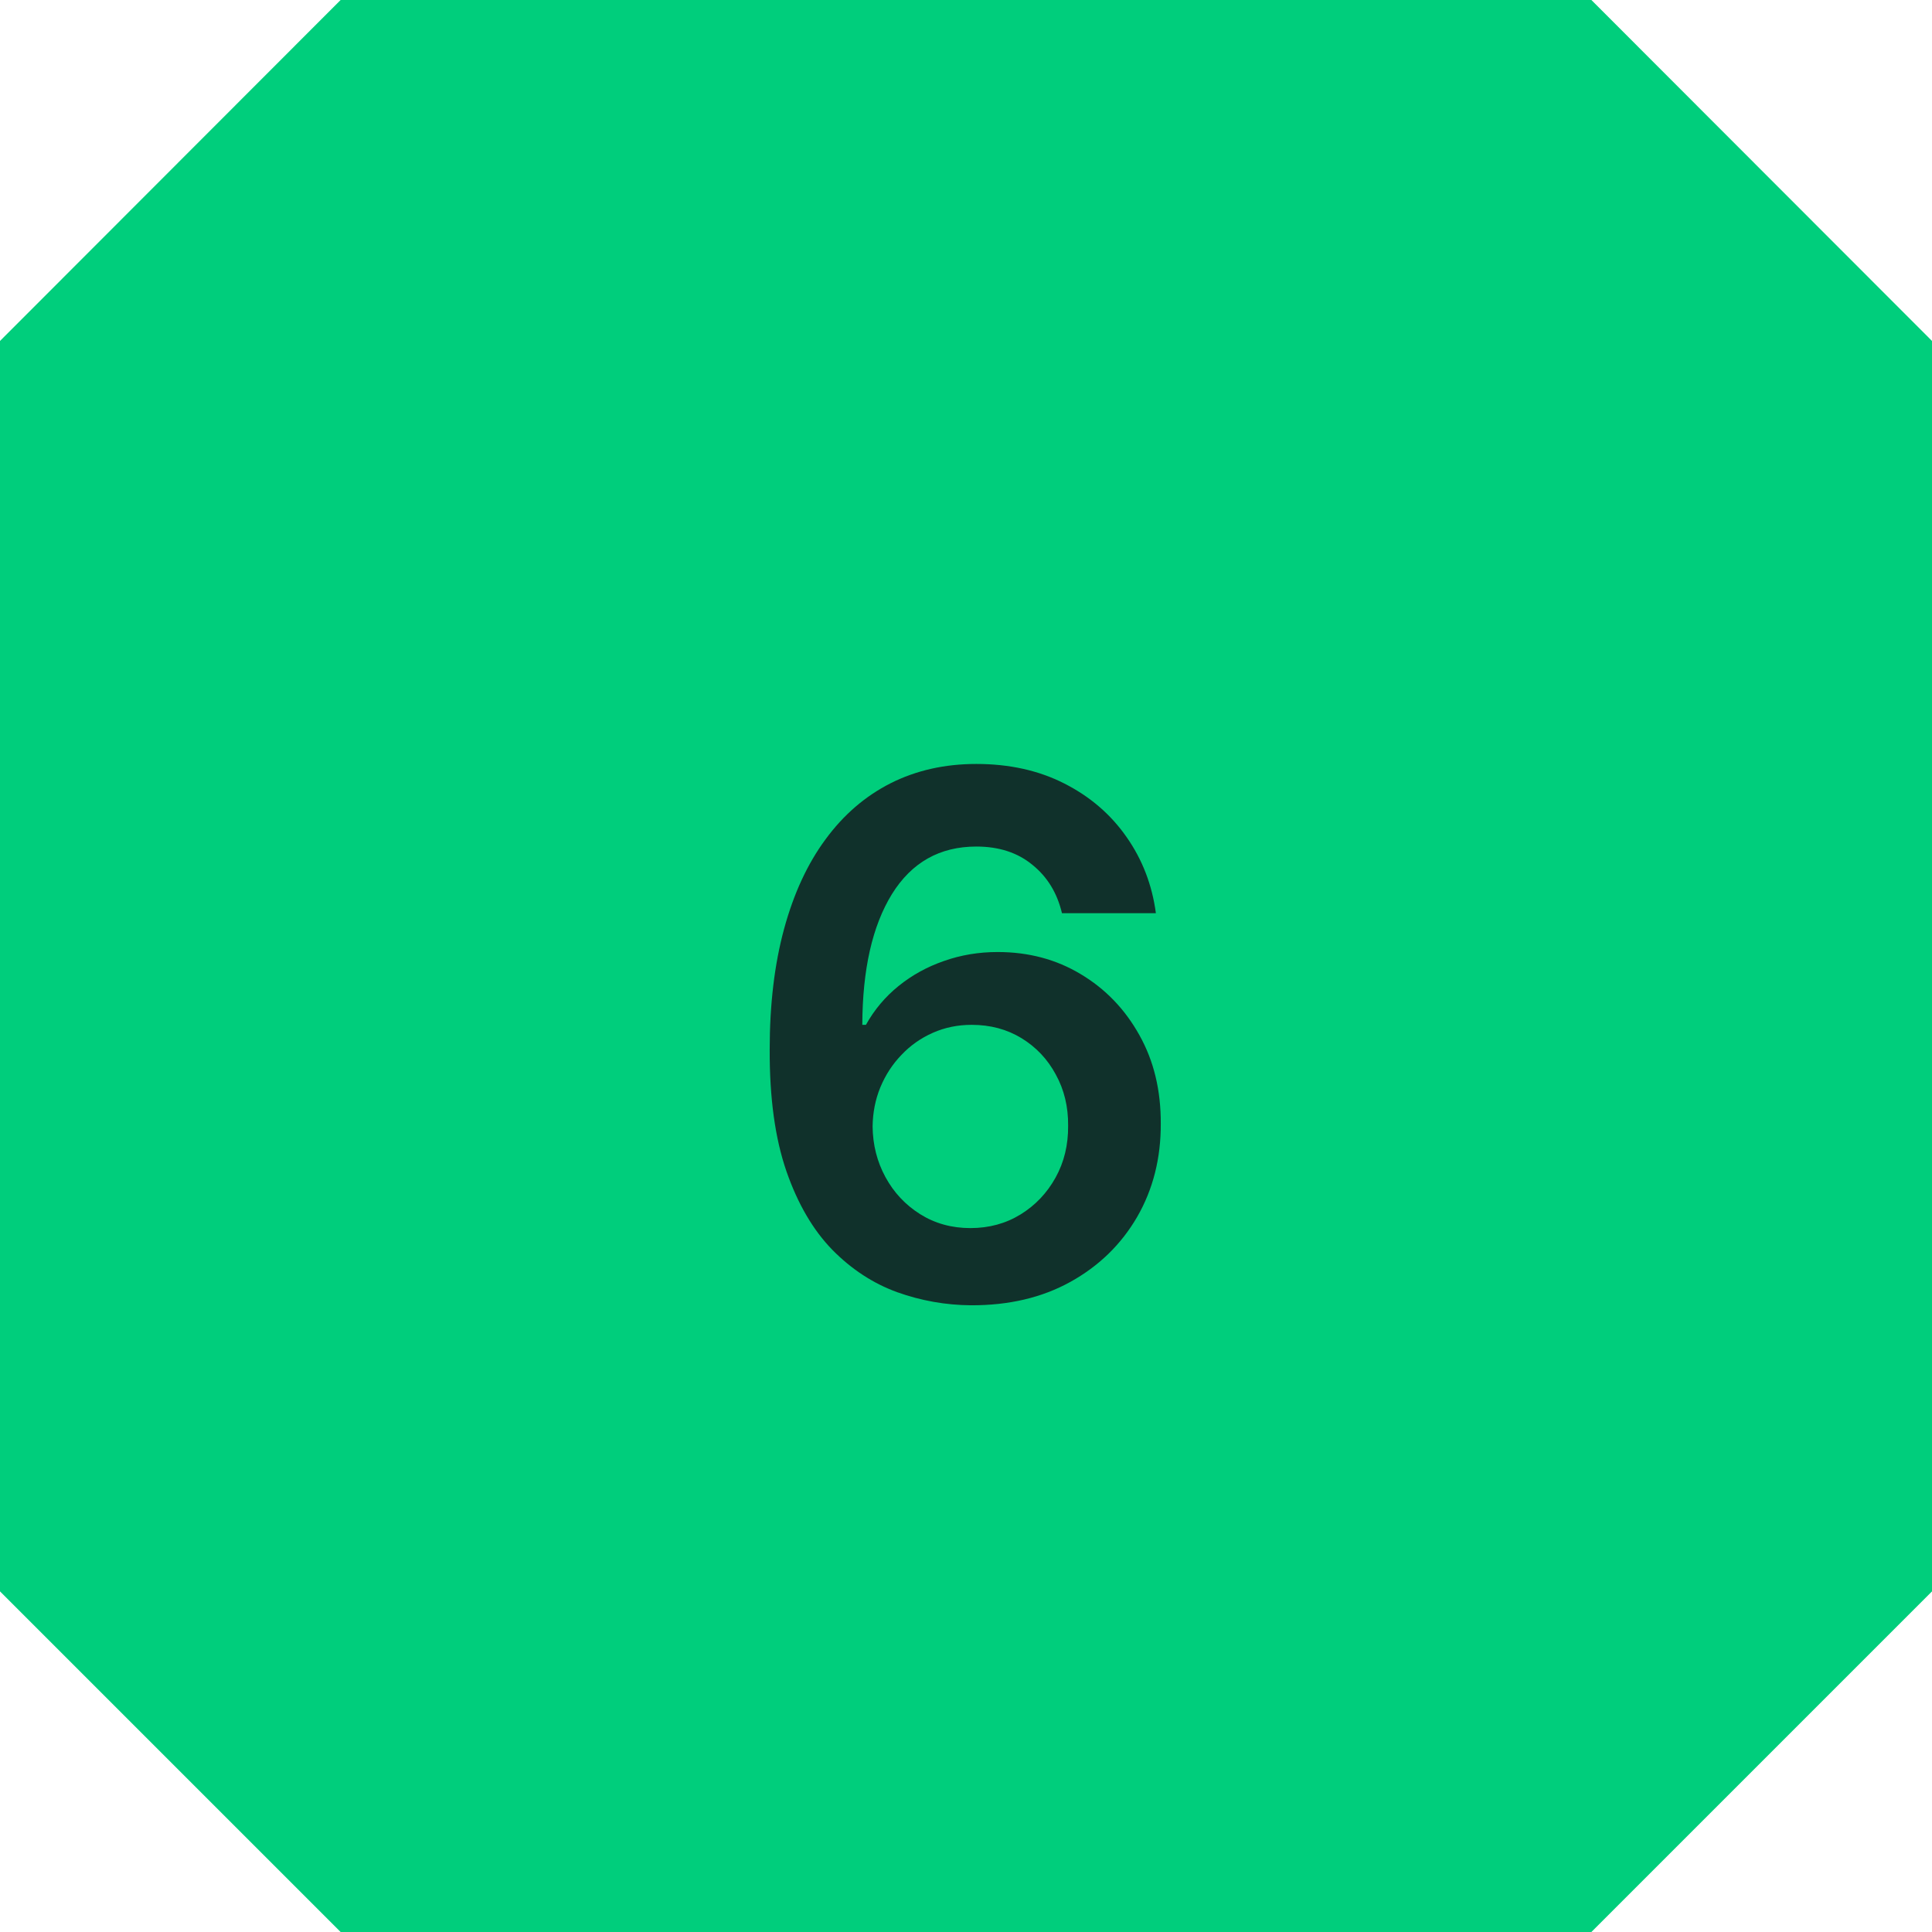 <?xml version="1.0" encoding="UTF-8"?> <svg xmlns="http://www.w3.org/2000/svg" width="64" height="64" viewBox="0 0 64 64" fill="none"><g clip-path="url(#clip0_1979_2782)"><path fill-rule="evenodd" clip-rule="evenodd" d="M11.29 0H52.71L64 11.3V52.71L52.71 64H11.29L0 52.71V11.3L11.29 0ZM51.26 3.5H12.74L3.5 12.74V51.26L12.74 60.5H51.26L60.5 51.26V12.74L51.26 3.5Z" fill="#00CE7C"></path><path fill-rule="evenodd" clip-rule="evenodd" d="M11.29 0H52.71L64 11.3V52.71L52.71 64H11.29L0 52.71V11.3L11.29 0Z" fill="#00CE7C"></path><path d="M32.162 43.239C31.327 43.233 30.511 43.088 29.716 42.804C28.921 42.514 28.204 42.045 27.568 41.398C26.932 40.744 26.426 39.878 26.051 38.798C25.676 37.713 25.491 36.369 25.497 34.767C25.497 33.273 25.656 31.94 25.974 30.77C26.293 29.599 26.75 28.611 27.347 27.804C27.943 26.991 28.662 26.372 29.503 25.946C30.349 25.52 31.296 25.307 32.341 25.307C33.438 25.307 34.409 25.523 35.256 25.954C36.108 26.386 36.795 26.977 37.318 27.727C37.841 28.472 38.165 29.312 38.29 30.25H35.179C35.02 29.579 34.693 29.046 34.199 28.648C33.71 28.244 33.091 28.043 32.341 28.043C31.131 28.043 30.199 28.568 29.546 29.619C28.898 30.671 28.571 32.114 28.565 33.949H28.685C28.963 33.449 29.324 33.02 29.767 32.662C30.21 32.304 30.71 32.028 31.267 31.835C31.829 31.636 32.423 31.537 33.048 31.537C34.071 31.537 34.989 31.781 35.801 32.27C36.619 32.758 37.267 33.432 37.744 34.29C38.222 35.142 38.457 36.119 38.452 37.222C38.457 38.369 38.196 39.401 37.668 40.315C37.139 41.224 36.403 41.94 35.46 42.463C34.517 42.986 33.418 43.244 32.162 43.239ZM32.145 40.682C32.764 40.682 33.318 40.531 33.807 40.23C34.295 39.929 34.682 39.523 34.966 39.011C35.25 38.5 35.389 37.926 35.383 37.29C35.389 36.665 35.253 36.099 34.974 35.594C34.702 35.088 34.324 34.688 33.841 34.392C33.358 34.097 32.807 33.949 32.188 33.949C31.727 33.949 31.298 34.037 30.901 34.213C30.503 34.389 30.156 34.633 29.861 34.946C29.565 35.253 29.332 35.611 29.162 36.02C28.997 36.423 28.912 36.855 28.906 37.315C28.912 37.923 29.054 38.483 29.332 38.994C29.611 39.506 29.994 39.915 30.483 40.222C30.972 40.528 31.526 40.682 32.145 40.682Z" fill="#10312B"></path></g><defs><clipPath id="clip0_1979_2782"><rect width="64" height="64" fill="white"></rect></clipPath></defs></svg> 